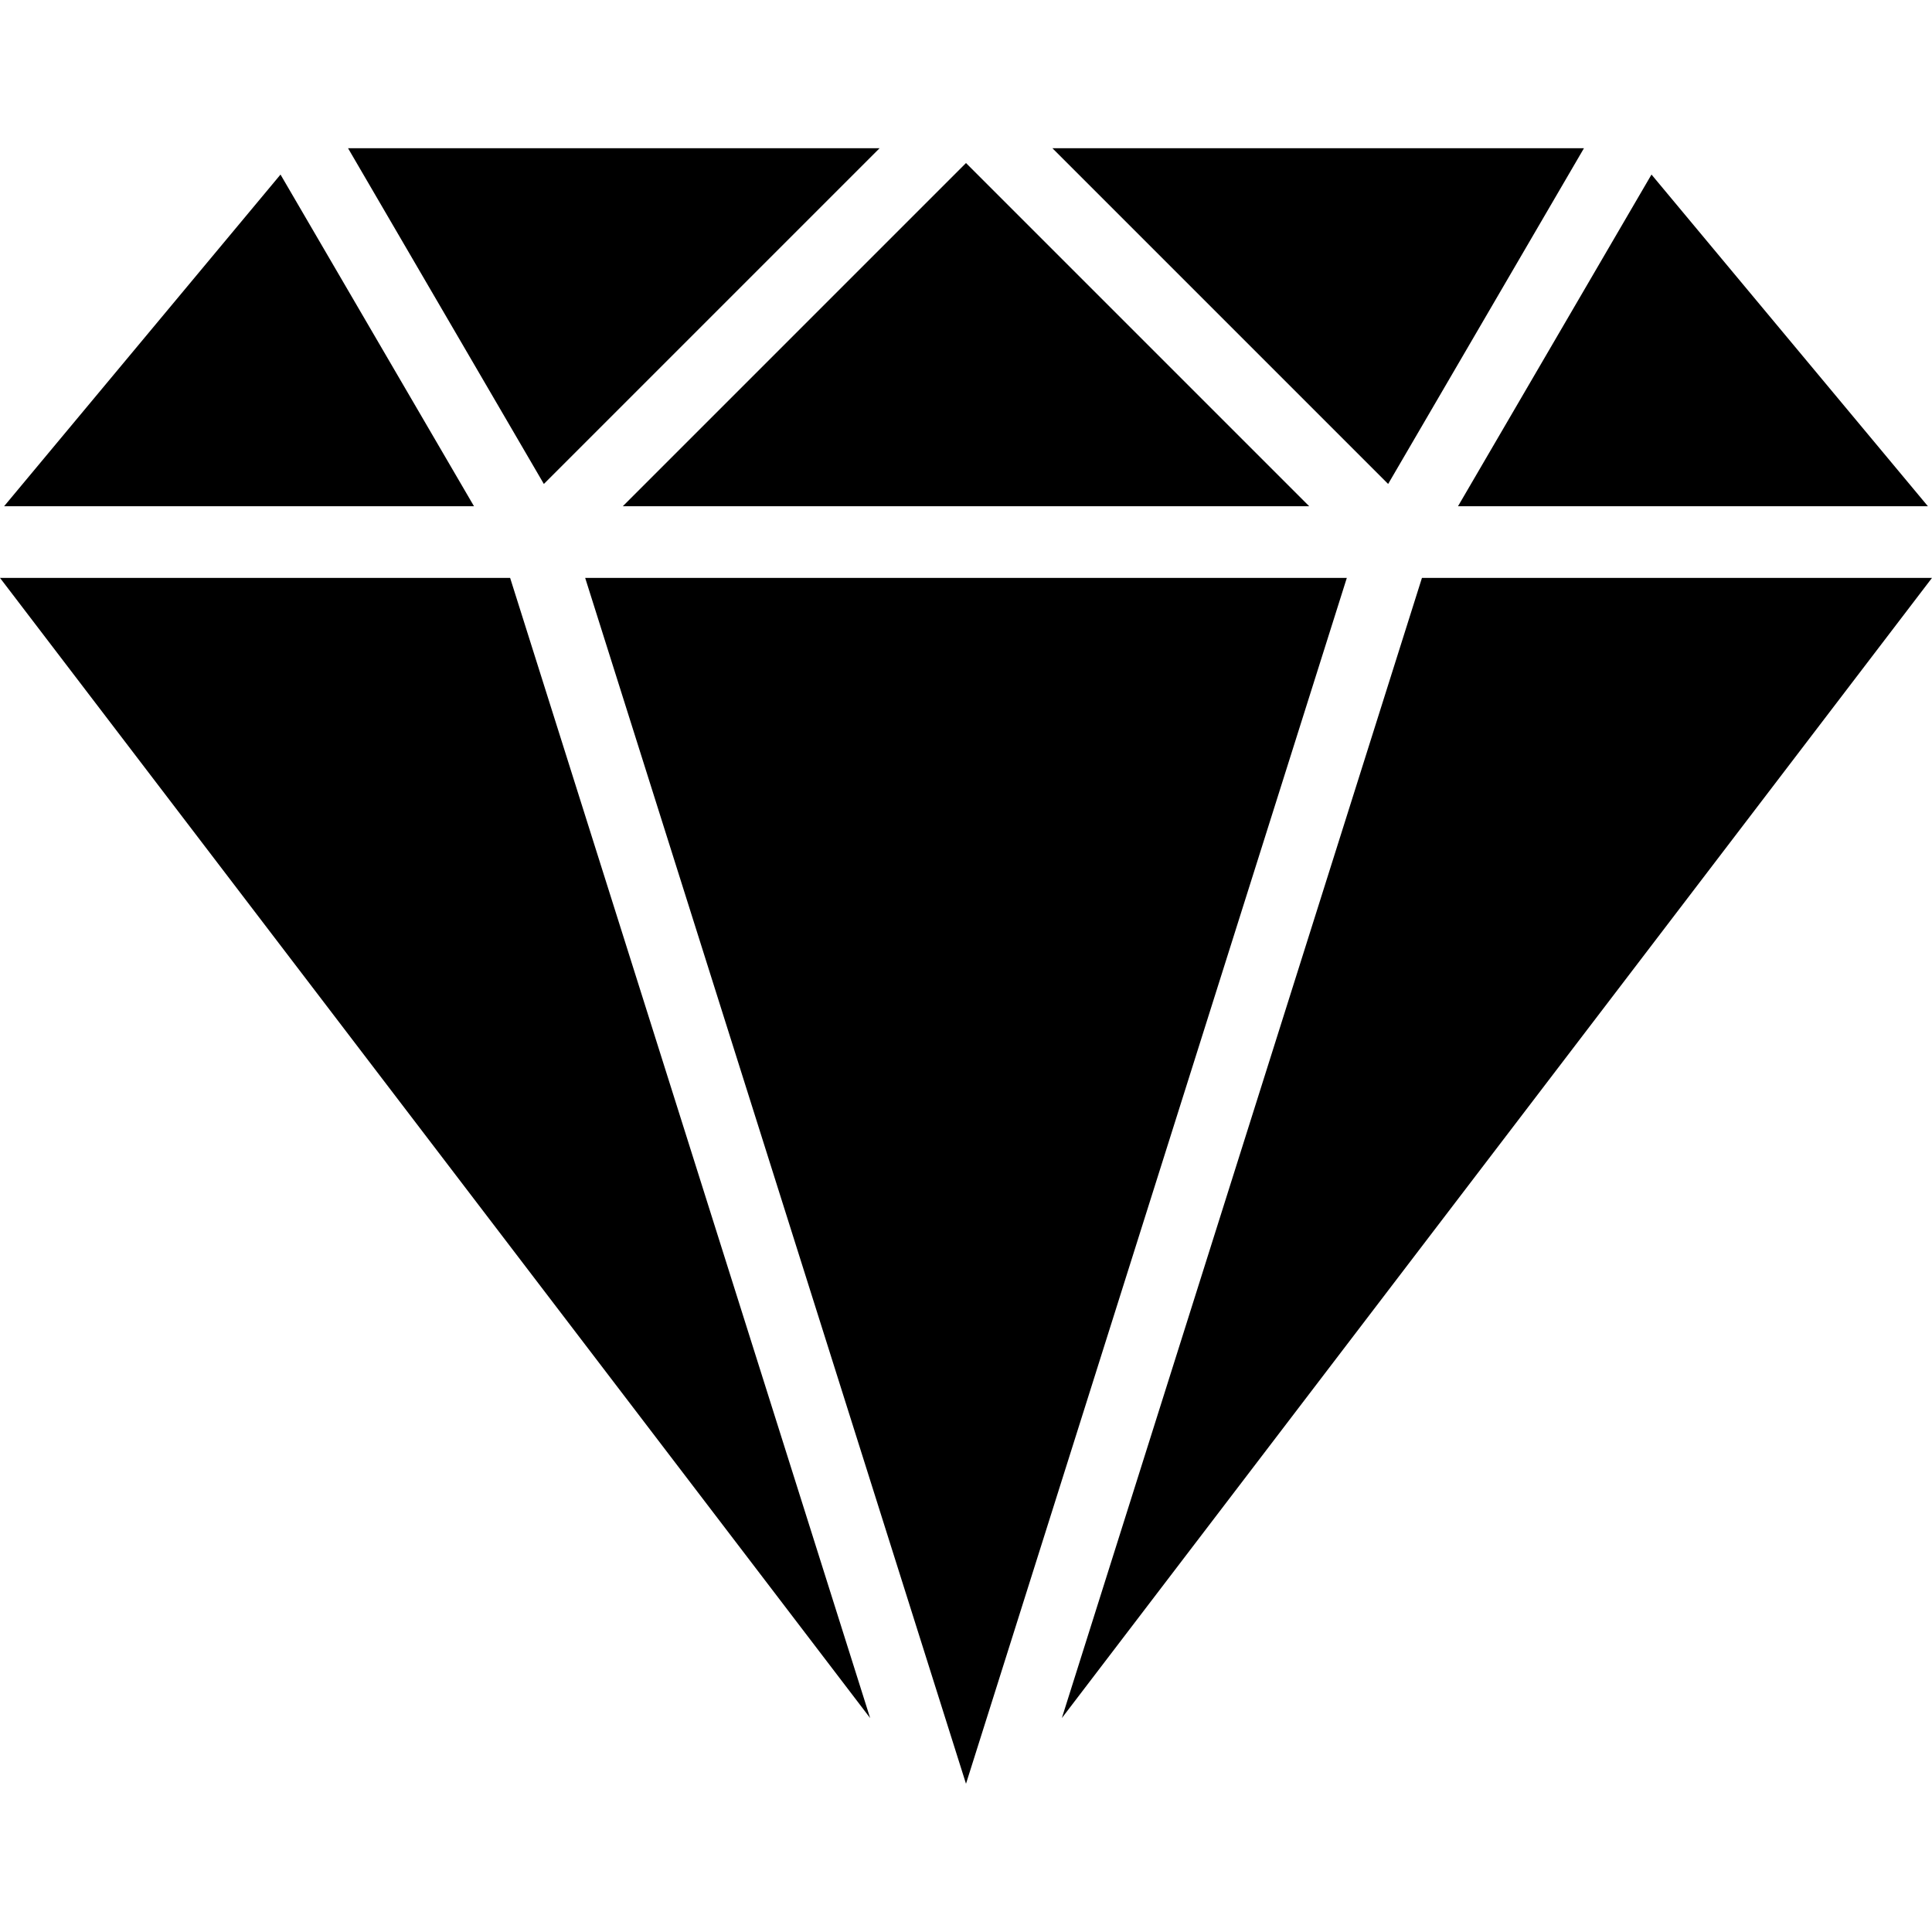 <svg width="26" height="26" viewBox="0 0 26 26" fill="none" xmlns="http://www.w3.org/2000/svg">
<g clip-path="url(#clip0_2505_4092)">
<path d="M19.136 7.777L14.29 23.121L26 7.777H19.136Z" fill="black"/>
<path d="M3.775 2.349L0.055 6.813H6.379L3.775 2.349Z" fill="black"/>
<path d="M22.225 2.349L19.621 6.813H25.945L22.225 2.349Z" fill="black"/>
<path d="M6.865 7.777H0L11.71 23.121L6.865 7.777Z" fill="black"/>
<path d="M14.163 1.995L18.681 6.513L21.316 1.995H14.163Z" fill="black"/>
<path d="M4.684 1.995L7.319 6.513L11.837 1.995H4.684Z" fill="black"/>
<path d="M7.875 7.777L13 24.005L18.125 7.777H7.875Z" fill="black"/>
<path d="M13 2.194L8.381 6.813H17.619L13 2.194Z" fill="black"/>
</g>
<defs>
<clipPath id="clip0_2505_4092">
<rect width="26" height="26" fill="white"/>
</clipPath>
</defs>
</svg>
